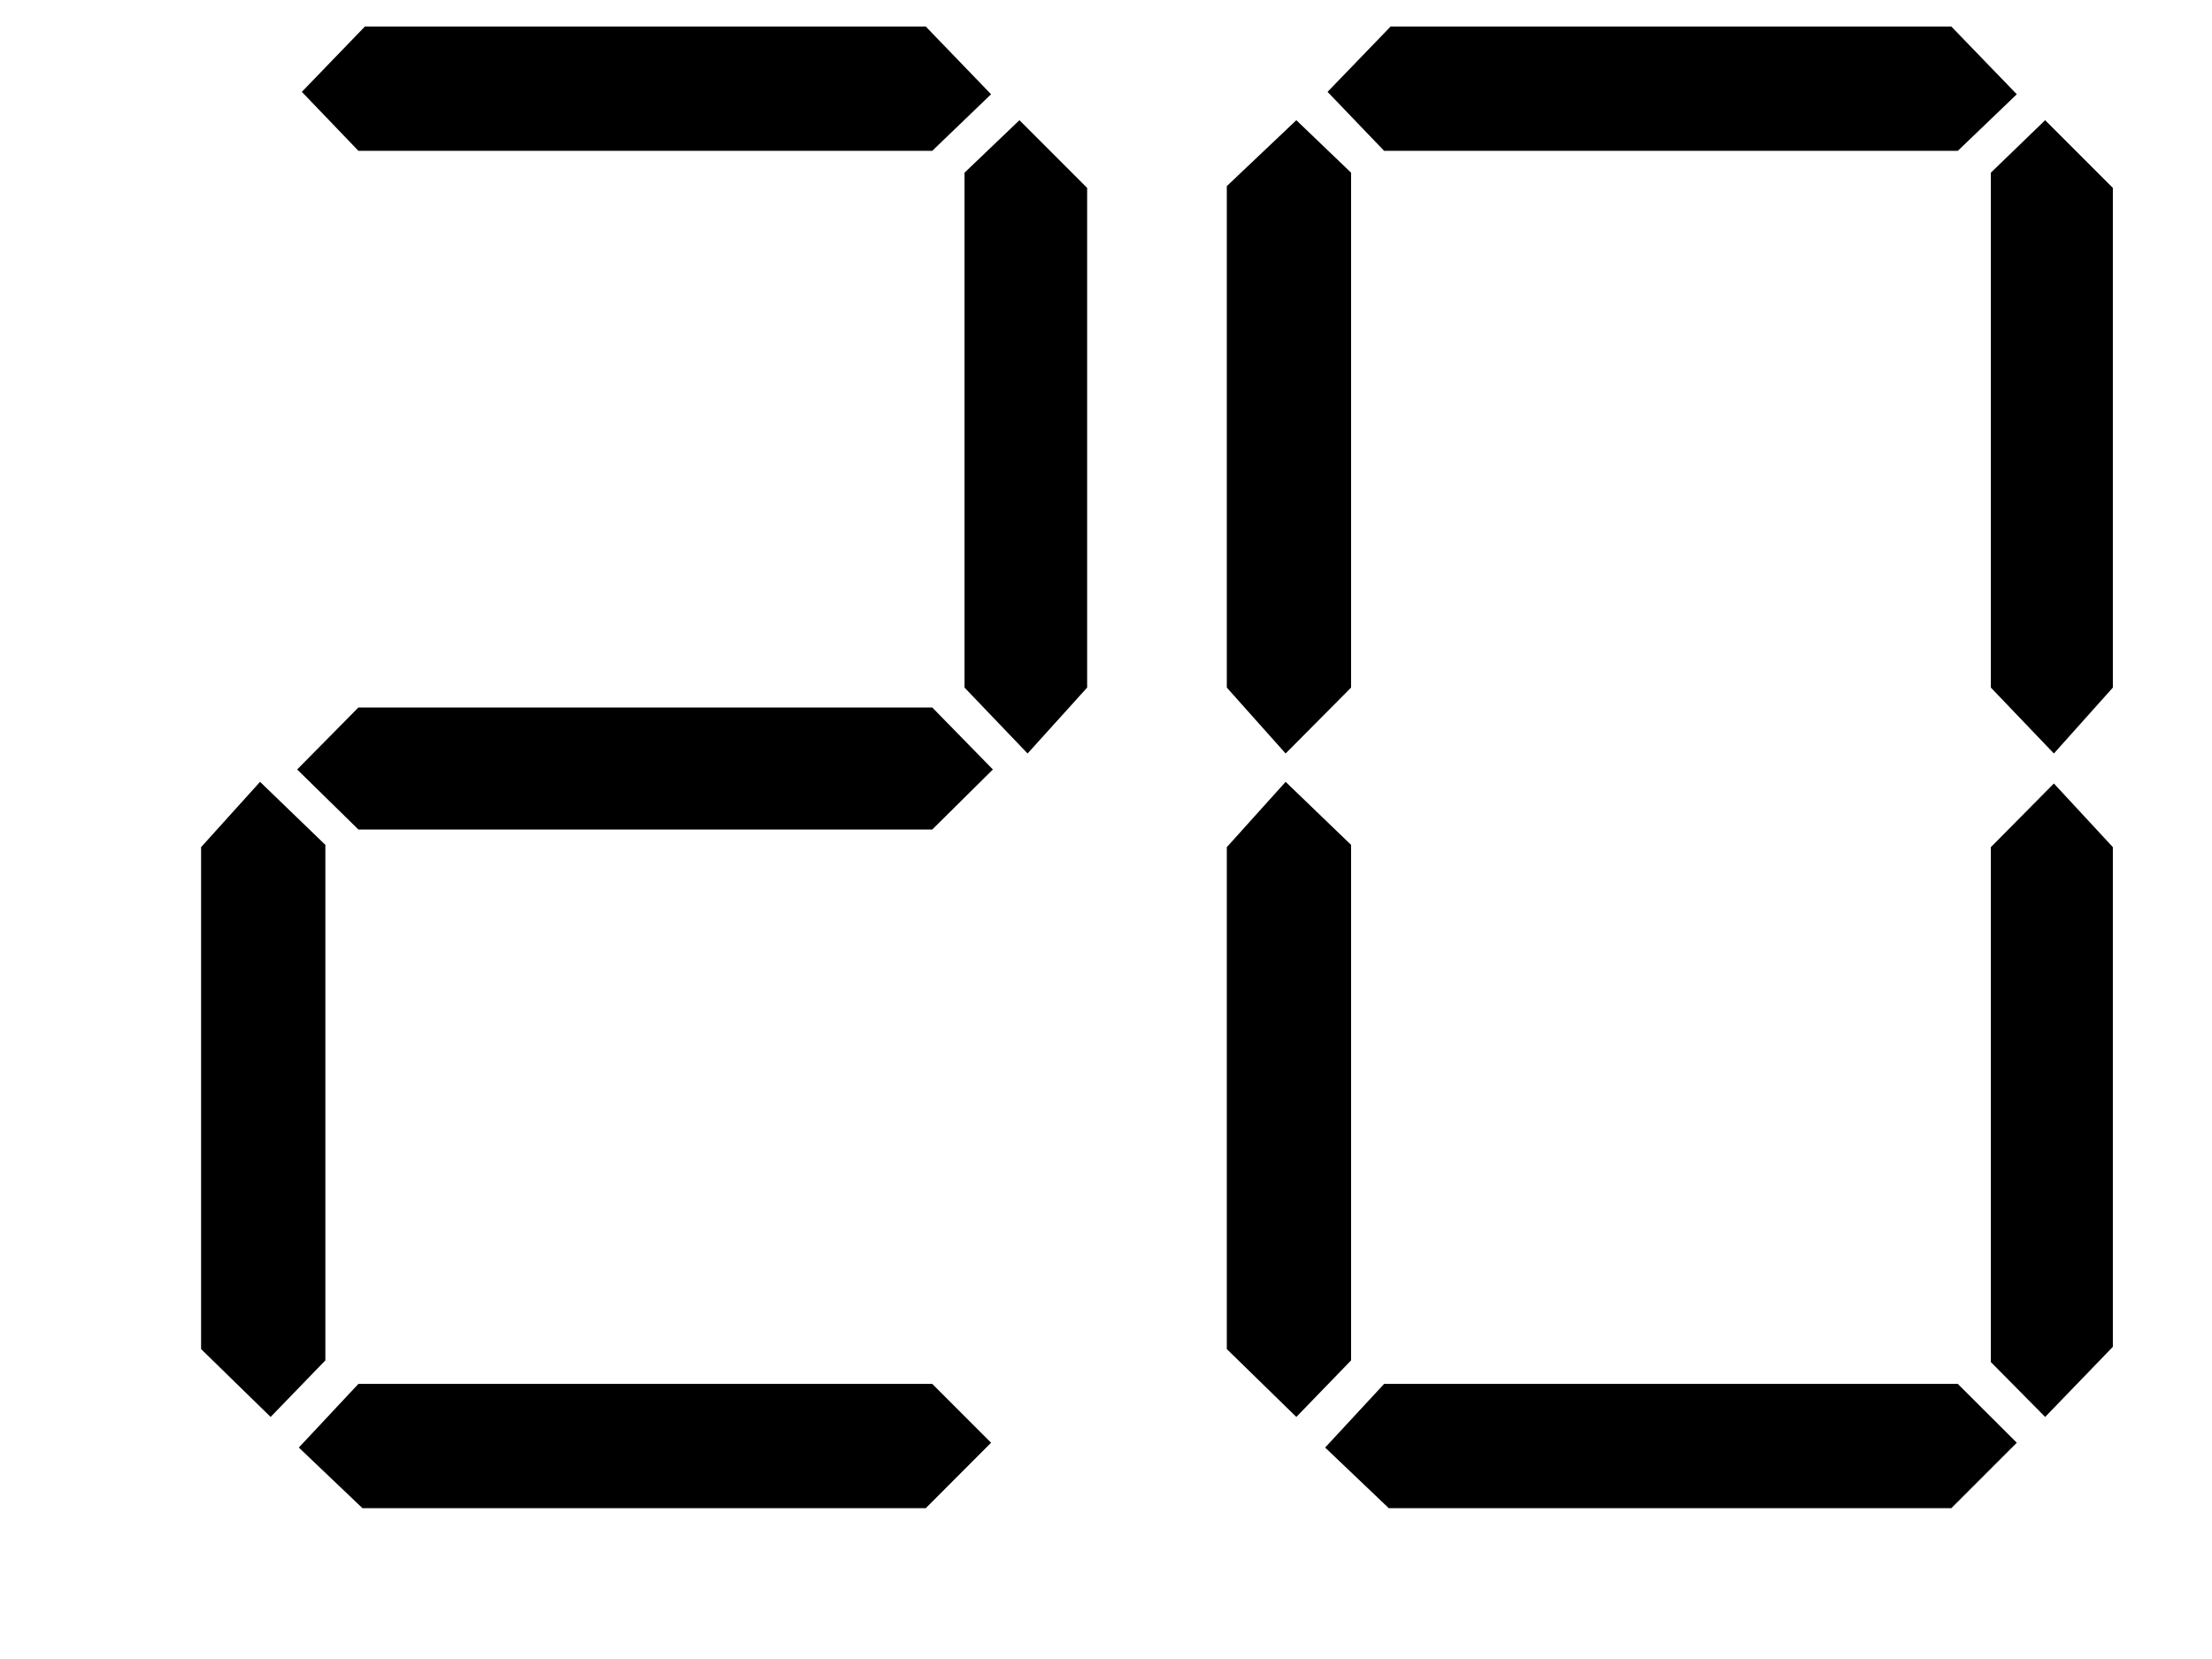 ﻿<?xml version="1.0" encoding="utf-8" standalone="no"?><svg width="18px" height="13.5px" viewBox="-1 -1 14 11" xmlns="http://www.w3.org/2000/svg" xmlns:xlink="http://www.w3.org/1999/xlink"><title>generated by pstoedit</title><!-- generated by pstoedit version:3.75 --><g xml:space="preserve">
<clipPath id="clippath1"> 	<path d="M 0 -0.824 L 0 9 L 12.676 9 L 12.676 -0.824 Z" style="clip-rule:nonzero" />
</clipPath>
<g style="clip-path:url(#clippath1)"> 
<g fill="#000000" fill-rule="evenodd" stroke-width="0" stroke-linejoin="miter" stroke-linecap="butt" stroke-miterlimit="10">
	<path d="M 0.824 8.02 L 0.461 8.395 L 0 7.945 L 0 4.617 L 0.391 4.184 L 0.824 4.602 Z" />
</g>
<g fill="#000000" fill-rule="evenodd" stroke-width="0" stroke-linejoin="miter" stroke-linecap="butt" stroke-miterlimit="10">
	<path d="M 5.25 4.102 L 4.848 4.5 L 1.043 4.5 L 0.637 4.102 L 1.043 3.691 L 4.848 3.691 Z" />
</g>
<g fill="#000000" fill-rule="evenodd" stroke-width="0" stroke-linejoin="miter" stroke-linecap="butt" stroke-miterlimit="10">
	<path d="M 5.238 8.566 L 4.805 9 L 1.07 9 L 0.648 8.598 L 1.043 8.176 L 4.848 8.176 Z" />
</g>
<g fill="#000000" fill-rule="evenodd" stroke-width="0" stroke-linejoin="miter" stroke-linecap="butt" stroke-miterlimit="10">
	<path d="M 5.238 -0.375 L 4.848 0 L 1.043 0 L 0.668 -0.391 L 1.086 -0.824 L 4.805 -0.824 Z" />
</g>
<g fill="#000000" fill-rule="evenodd" stroke-width="0" stroke-linejoin="miter" stroke-linecap="butt" stroke-miterlimit="10">
	<path d="M 5.875 3.559 L 5.48 3.996 L 5.062 3.559 L 5.062 0.145 L 5.426 -0.203 L 5.875 0.246 Z" />
</g>
<g fill="#000000" fill-rule="evenodd" stroke-width="0" stroke-linejoin="miter" stroke-linecap="butt" stroke-miterlimit="10">
	<path d="M 7.625 3.559 L 7.191 3.996 L 6.801 3.559 L 6.801 0.234 L 7.262 -0.203 L 7.625 0.145 Z" />
</g>
<g fill="#000000" fill-rule="evenodd" stroke-width="0" stroke-linejoin="miter" stroke-linecap="butt" stroke-miterlimit="10">
	<path d="M 7.625 8.02 L 7.262 8.395 L 6.801 7.945 L 6.801 4.617 L 7.191 4.184 L 7.625 4.602 Z" />
</g>
<g fill="#000000" fill-rule="evenodd" stroke-width="0" stroke-linejoin="miter" stroke-linecap="butt" stroke-miterlimit="10">
	<path d="M 12.039 8.566 L 11.605 9 L 7.875 9 L 7.453 8.598 L 7.844 8.176 L 11.648 8.176 Z" />
</g>
<g fill="#000000" fill-rule="evenodd" stroke-width="0" stroke-linejoin="miter" stroke-linecap="butt" stroke-miterlimit="10">
	<path d="M 12.039 -0.375 L 11.648 0 L 7.844 0 L 7.469 -0.391 L 7.887 -0.824 L 11.605 -0.824 Z" />
</g>
<g fill="#000000" fill-rule="evenodd" stroke-width="0" stroke-linejoin="miter" stroke-linecap="butt" stroke-miterlimit="10">
	<path d="M 12.676 3.559 L 12.285 3.996 L 11.867 3.559 L 11.867 0.145 L 12.227 -0.203 L 12.676 0.246 Z" />
</g>
<g fill="#000000" fill-rule="evenodd" stroke-width="0" stroke-linejoin="miter" stroke-linecap="butt" stroke-miterlimit="10">
	<path d="M 12.676 7.93 L 12.227 8.395 L 11.867 8.031 L 11.867 4.617 L 12.285 4.195 L 12.676 4.617 Z" />
</g>
</g>
</g></svg>